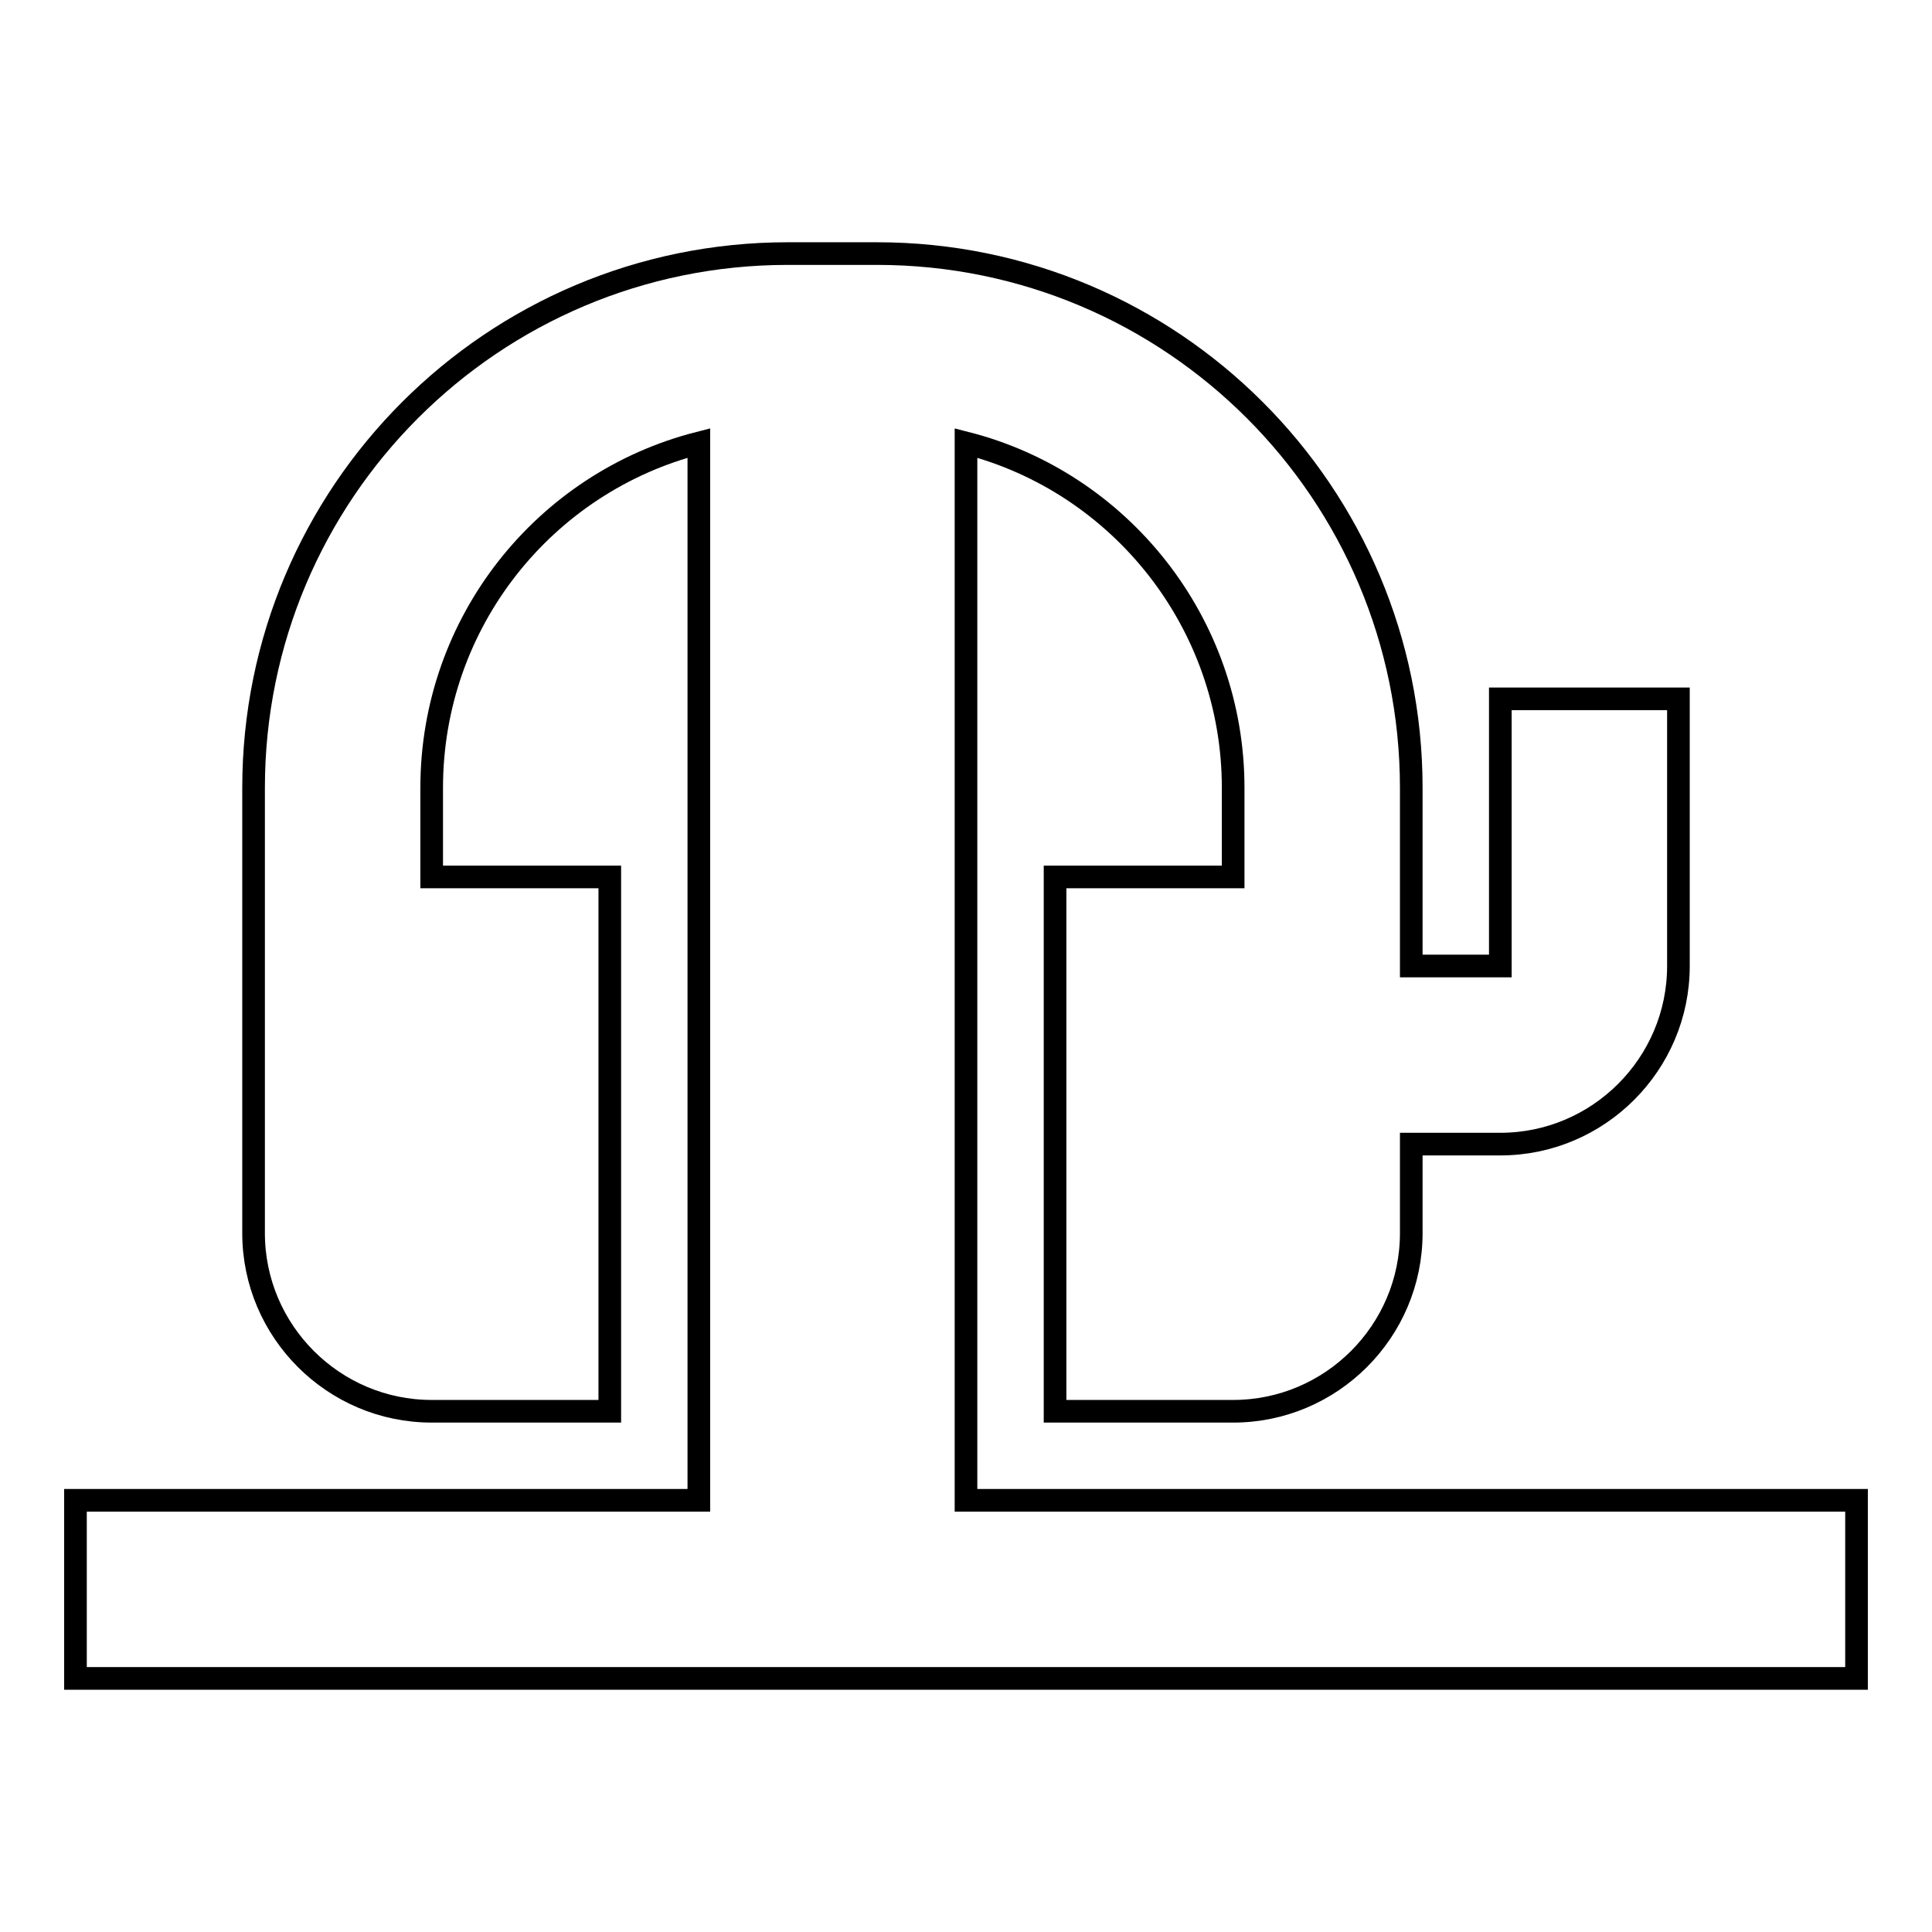 <?xml version="1.0" encoding="utf-8"?>
<!-- Svg Vector Icons : http://www.onlinewebfonts.com/icon -->
<!DOCTYPE svg PUBLIC "-//W3C//DTD SVG 1.1//EN" "http://www.w3.org/Graphics/SVG/1.1/DTD/svg11.dtd">
<svg version="1.1" xmlns="http://www.w3.org/2000/svg" xmlns:xlink="http://www.w3.org/1999/xlink" x="0px" y="0px" viewBox="0 0 256 256" enable-background="new 0 0 256 256" xml:space="preserve">
<g> <path stroke-width="3" fill-opacity="0" stroke="#000000"  d="M10,198.8h82.6V58.7c-20.4,5.2-35.4,23.7-35.4,45.7v11.8h23.6V187H57.2c-13,0-23.6-10.6-23.6-23.6v-59 c0-39.1,31.7-70.8,70.8-70.8h11.8c39.1,0,70.8,31.7,70.8,70.8V128h11.8V92.6h23.6V128c0,13-10.6,23.6-23.6,23.6H187v11.8 c0,13-10.6,23.6-23.6,23.6h-23.6v-70.8h23.6v-11.8c0-21.9-15-40.5-35.4-45.7v140.1h118v23.6H10V198.8z"/></g>
</svg>